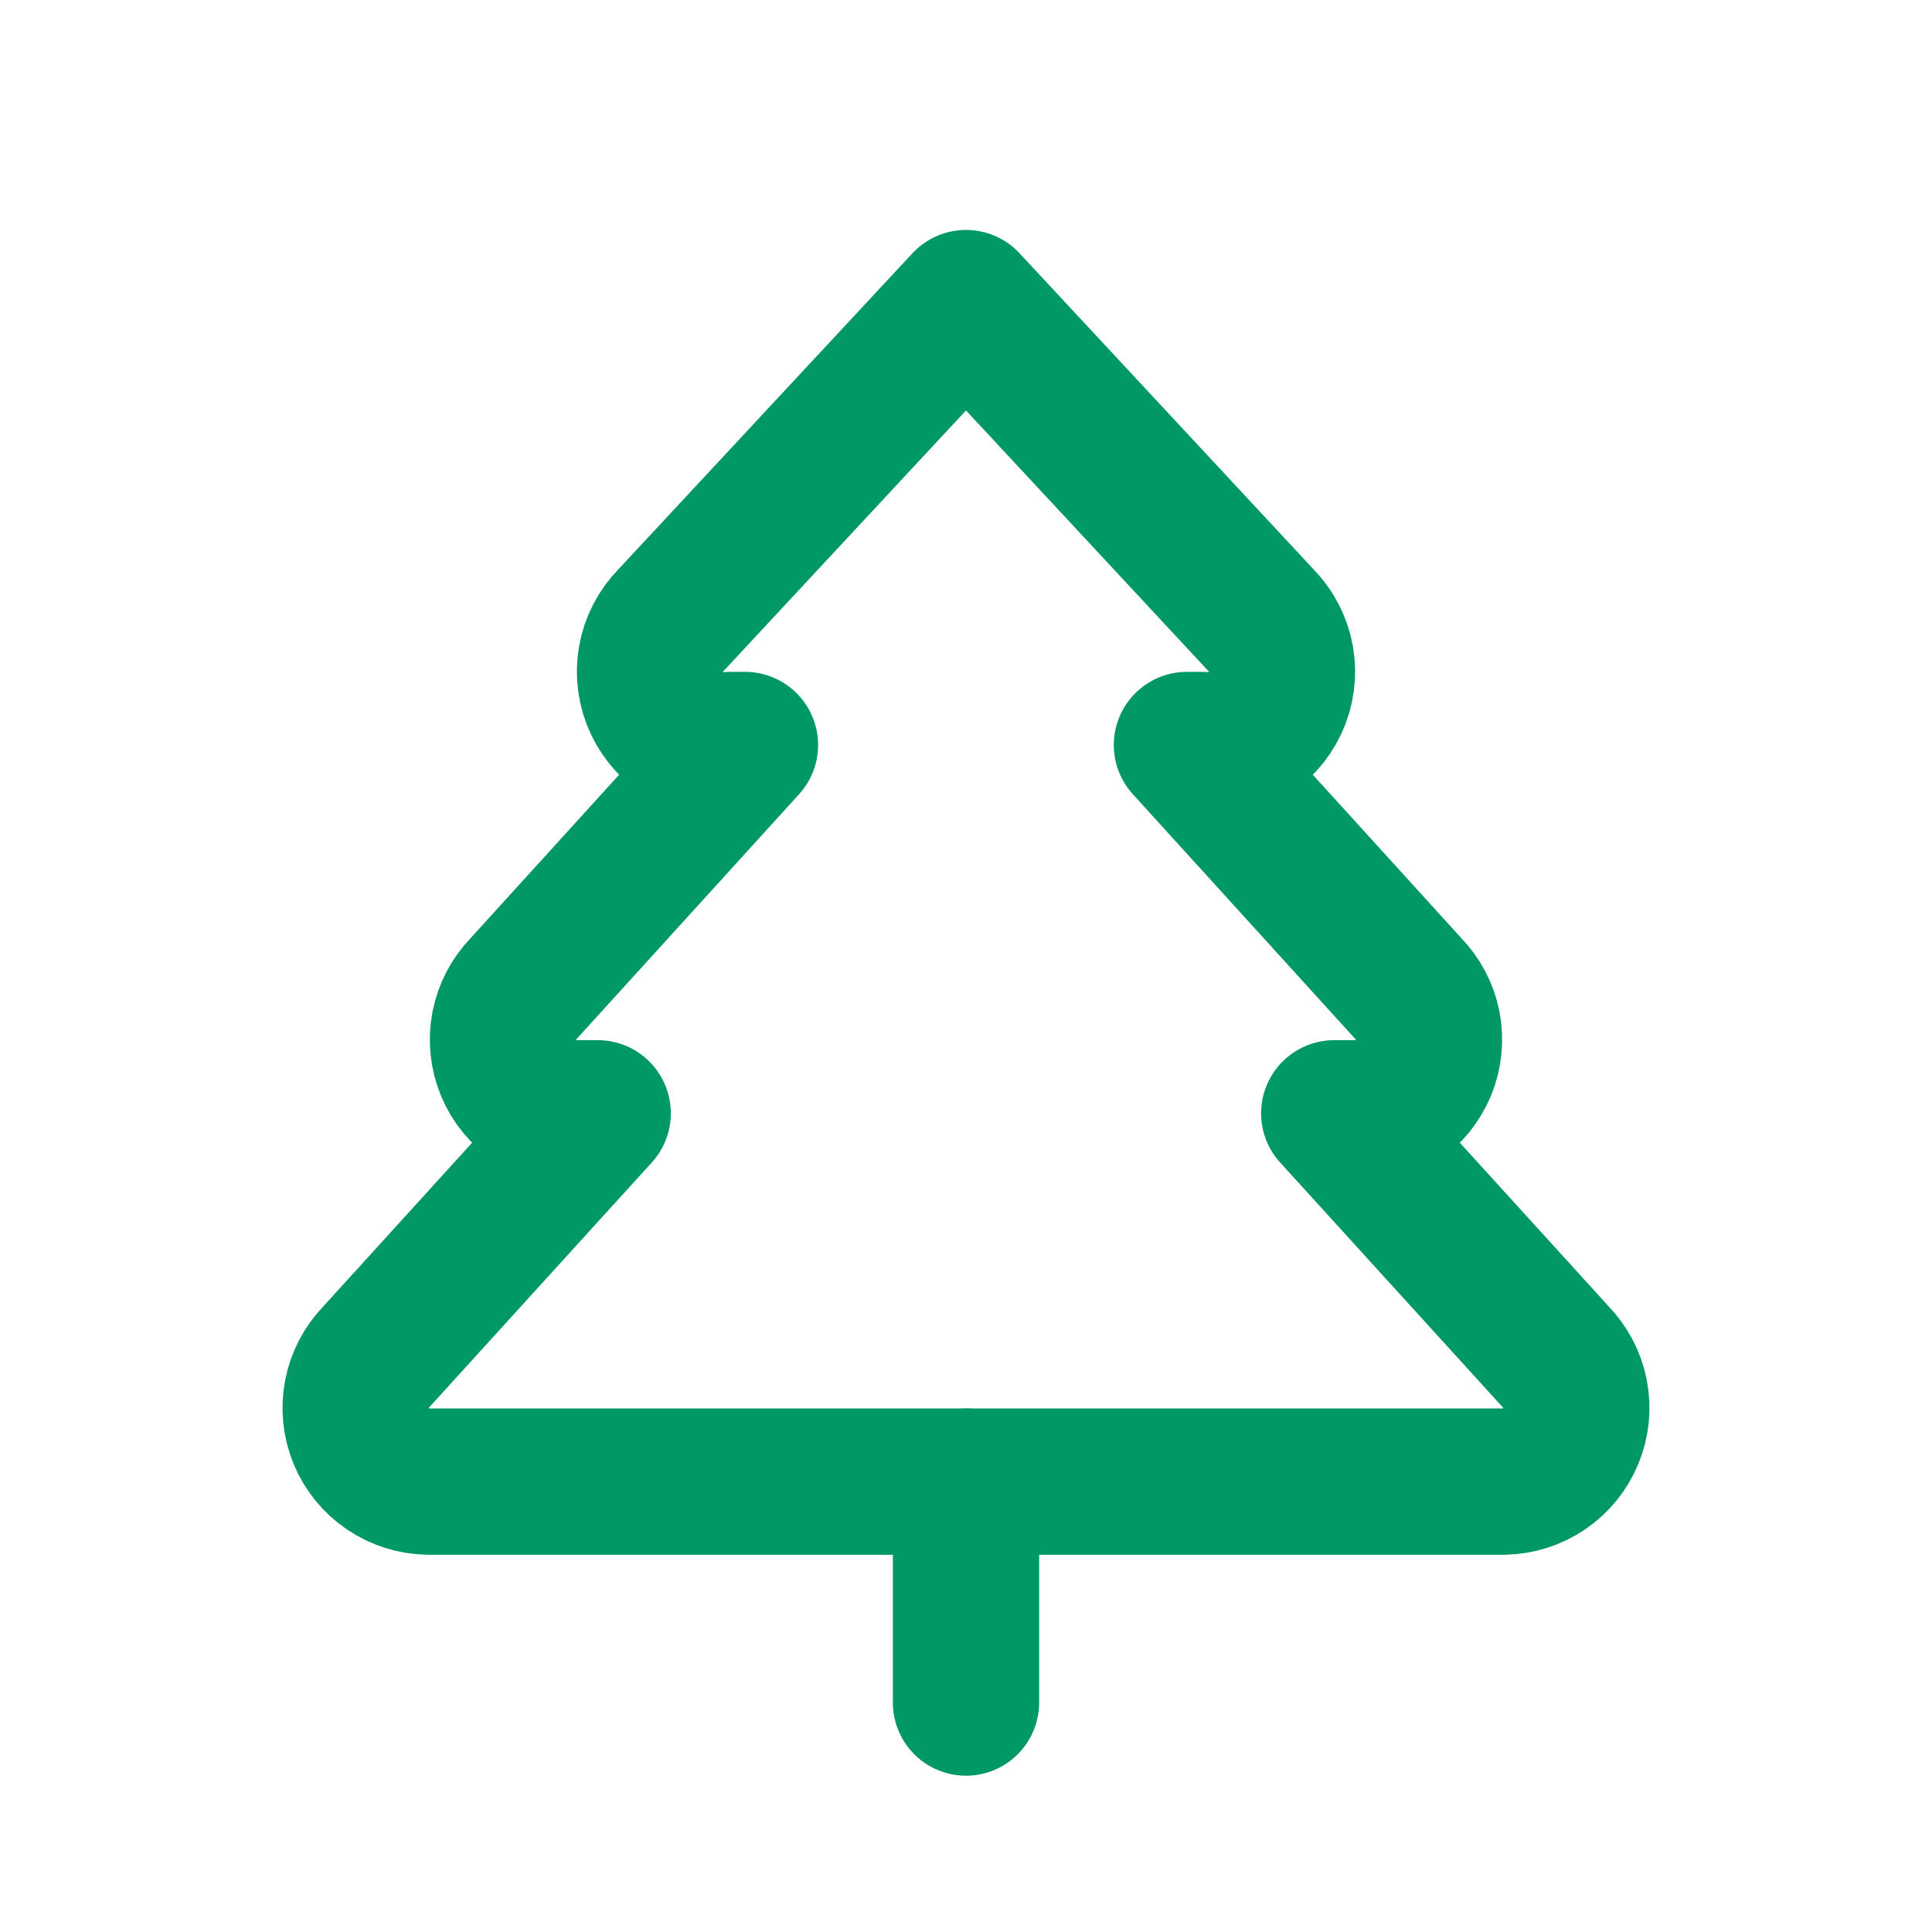 <svg width="61" height="61" viewBox="18 18 25 25" fill="none" xmlns="http://www.w3.org/2000/svg">
<path d="M35.265 32.406L38.125 35.551C38.255 35.685 38.344 35.853 38.38 36.036C38.415 36.219 38.397 36.409 38.325 36.582C38.255 36.754 38.134 36.902 37.98 37.007C37.826 37.112 37.644 37.169 37.458 37.172H23.542C23.355 37.169 23.174 37.112 23.02 37.007C22.865 36.902 22.745 36.754 22.674 36.582C22.603 36.409 22.584 36.219 22.62 36.036C22.655 35.853 22.744 35.685 22.875 35.551L25.734 32.406H25.448C25.262 32.404 25.08 32.346 24.926 32.241C24.771 32.136 24.651 31.988 24.58 31.816C24.509 31.643 24.49 31.454 24.526 31.271C24.562 31.088 24.65 30.919 24.781 30.786L27.64 27.64H27.45C27.255 27.658 27.06 27.615 26.89 27.518C26.721 27.421 26.585 27.274 26.502 27.097C26.419 26.92 26.392 26.722 26.425 26.529C26.458 26.337 26.55 26.159 26.687 26.02L30.5 21.922L34.312 26.02C34.45 26.159 34.541 26.337 34.575 26.529C34.608 26.722 34.581 26.92 34.498 27.097C34.415 27.274 34.279 27.421 34.109 27.518C33.94 27.615 33.744 27.658 33.55 27.64H33.359L36.218 30.786C36.349 30.919 36.438 31.088 36.474 31.271C36.509 31.454 36.49 31.643 36.419 31.816C36.348 31.988 36.228 32.136 36.074 32.241C35.92 32.346 35.738 32.404 35.551 32.406H35.265Z" stroke="#009966" stroke-width="1.893" stroke-linecap="round" stroke-linejoin="round"/>
<path d="M30.5 40.031V37.172" stroke="#009966" stroke-width="1.893" stroke-linecap="round" stroke-linejoin="round"/>
</svg>
